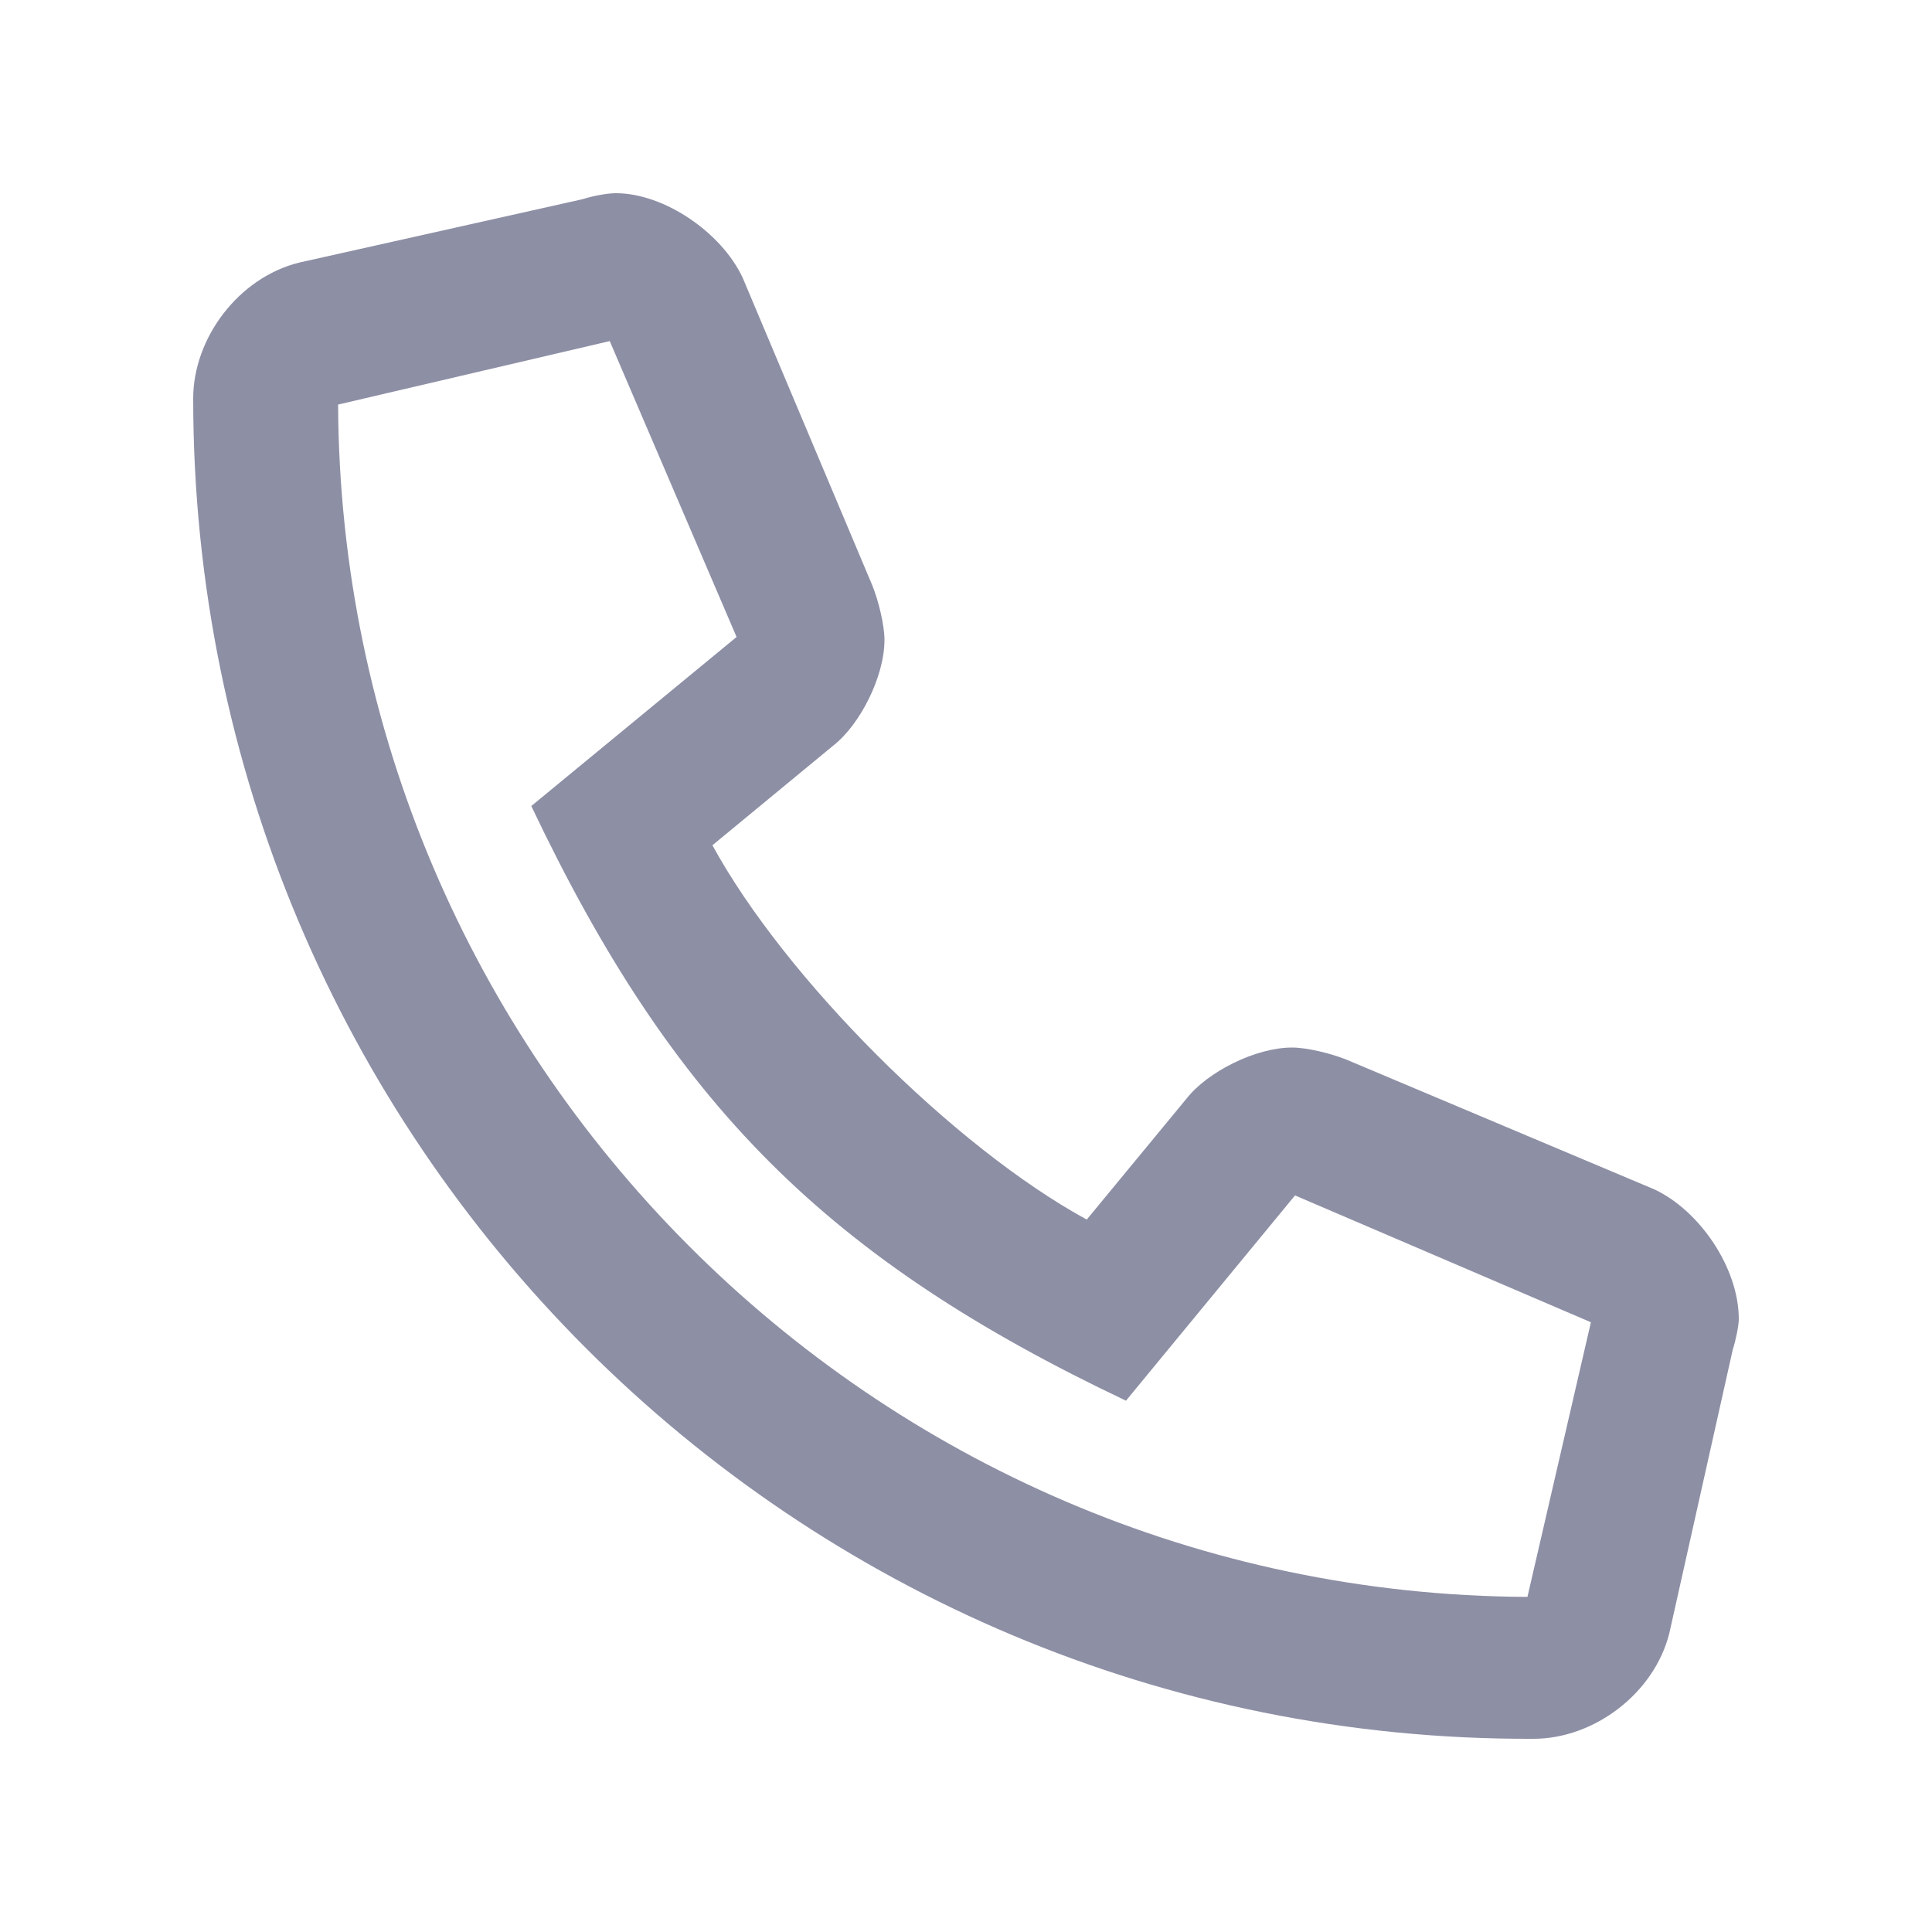 <svg width="20" height="20" viewBox="0 0 20 20" fill="none" xmlns="http://www.w3.org/2000/svg">
<path d="M17.125 12.312L13.938 10.969C13.781 10.906 13.531 10.844 13.375 10.844C13 10.844 12.5 11.094 12.281 11.375L11.25 12.625C9.875 11.875 8.125 10.125 7.375 8.75L8.625 7.719C8.906 7.5 9.156 7 9.156 6.625C9.156 6.469 9.094 6.219 9.031 6.062L7.688 2.875C7.469 2.406 6.875 2 6.375 2C6.281 2 6.125 2.031 6.031 2.062L3.094 2.719C2.469 2.875 2 3.5 2 4.125C2 11.812 8.219 18.031 15.875 18C16.5 18 17.125 17.531 17.281 16.906L17.938 13.969C17.969 13.875 18 13.719 18 13.656C18 13.125 17.594 12.531 17.125 12.312ZM15.812 16.531C9.031 16.5 3.531 10.969 3.5 4.188L6.312 3.531L7.625 6.594L5.5 8.344C6.969 11.438 8.562 13.031 11.656 14.5L13.406 12.375L16.469 13.688L15.812 16.531Z" fill="#8D8FA5"/>
</svg>
